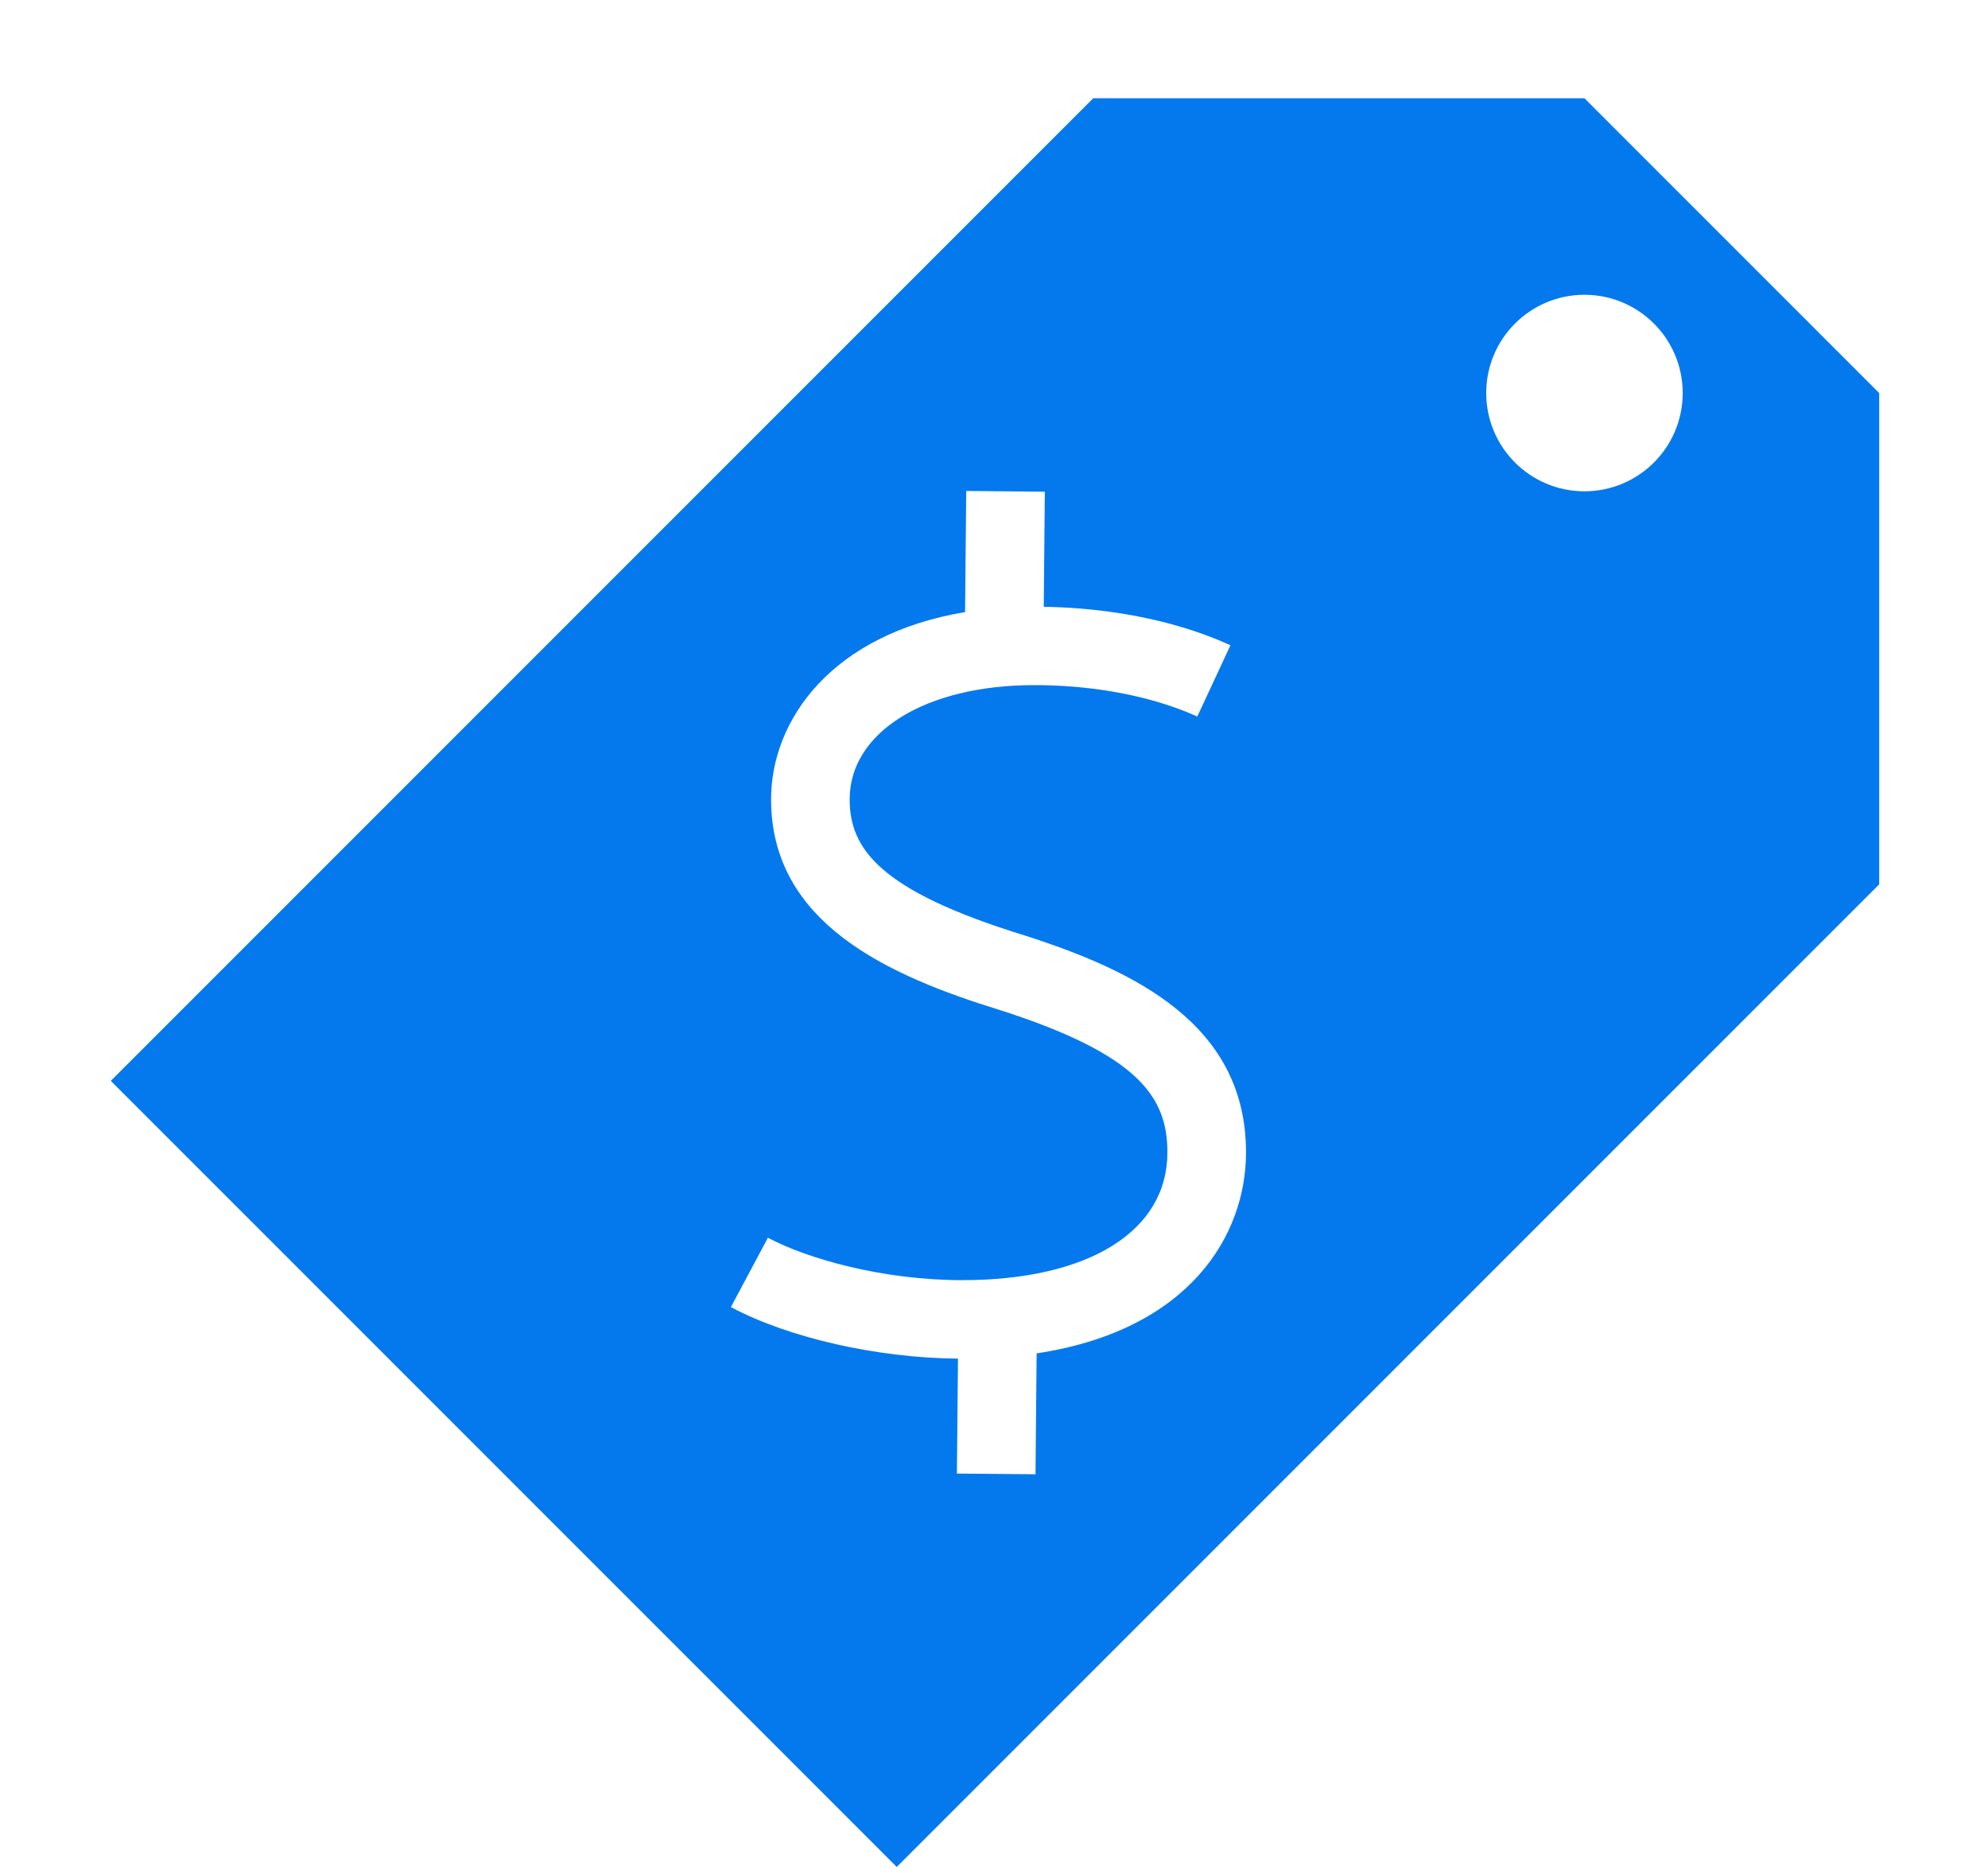 <svg width="86" height="81" viewBox="0 0 86 81" fill="none" xmlns="http://www.w3.org/2000/svg">
<g clip-path="url(#clip0_7548_14040)">
<path d="M68.543 4.25H47.293L4.793 46.75L38.793 80.75L81.293 38.25V17L68.543 4.25ZM44.844 58.537L44.795 63.766L41.395 63.735L41.442 58.764C37.957 58.735 34.12 57.869 31.618 56.535L33.219 53.536C34.931 54.449 38.194 55.37 41.623 55.37C47.099 55.37 50.502 53.252 50.502 49.844C50.502 47.48 49.296 45.627 43.292 43.699C38.388 42.19 33.357 39.919 33.357 34.575C33.357 31.112 36.011 27.428 41.749 26.475L41.799 21.235L45.199 21.267L45.152 26.245C49.166 26.313 51.925 27.305 53.228 27.912L51.793 30.994C50.913 30.586 48.463 29.633 44.737 29.633C40.038 29.633 36.756 31.665 36.756 34.574C36.756 36.708 38.042 38.525 44.312 40.456C49.064 41.981 53.902 44.285 53.902 49.844C53.901 53.428 51.459 57.535 44.844 58.537ZM68.543 21.25C66.196 21.25 64.293 19.347 64.293 17C64.293 14.653 66.196 12.75 68.543 12.75C70.89 12.75 72.793 14.653 72.793 17C72.793 19.347 70.89 21.25 68.543 21.25Z" fill="#0479EE"/>
</g>
<defs>
<clipPath id="clip0_7548_14040">
<rect width="85" height="80.75" fill="white" transform="translate(0.543)"/>
</clipPath>
</defs>
</svg>

